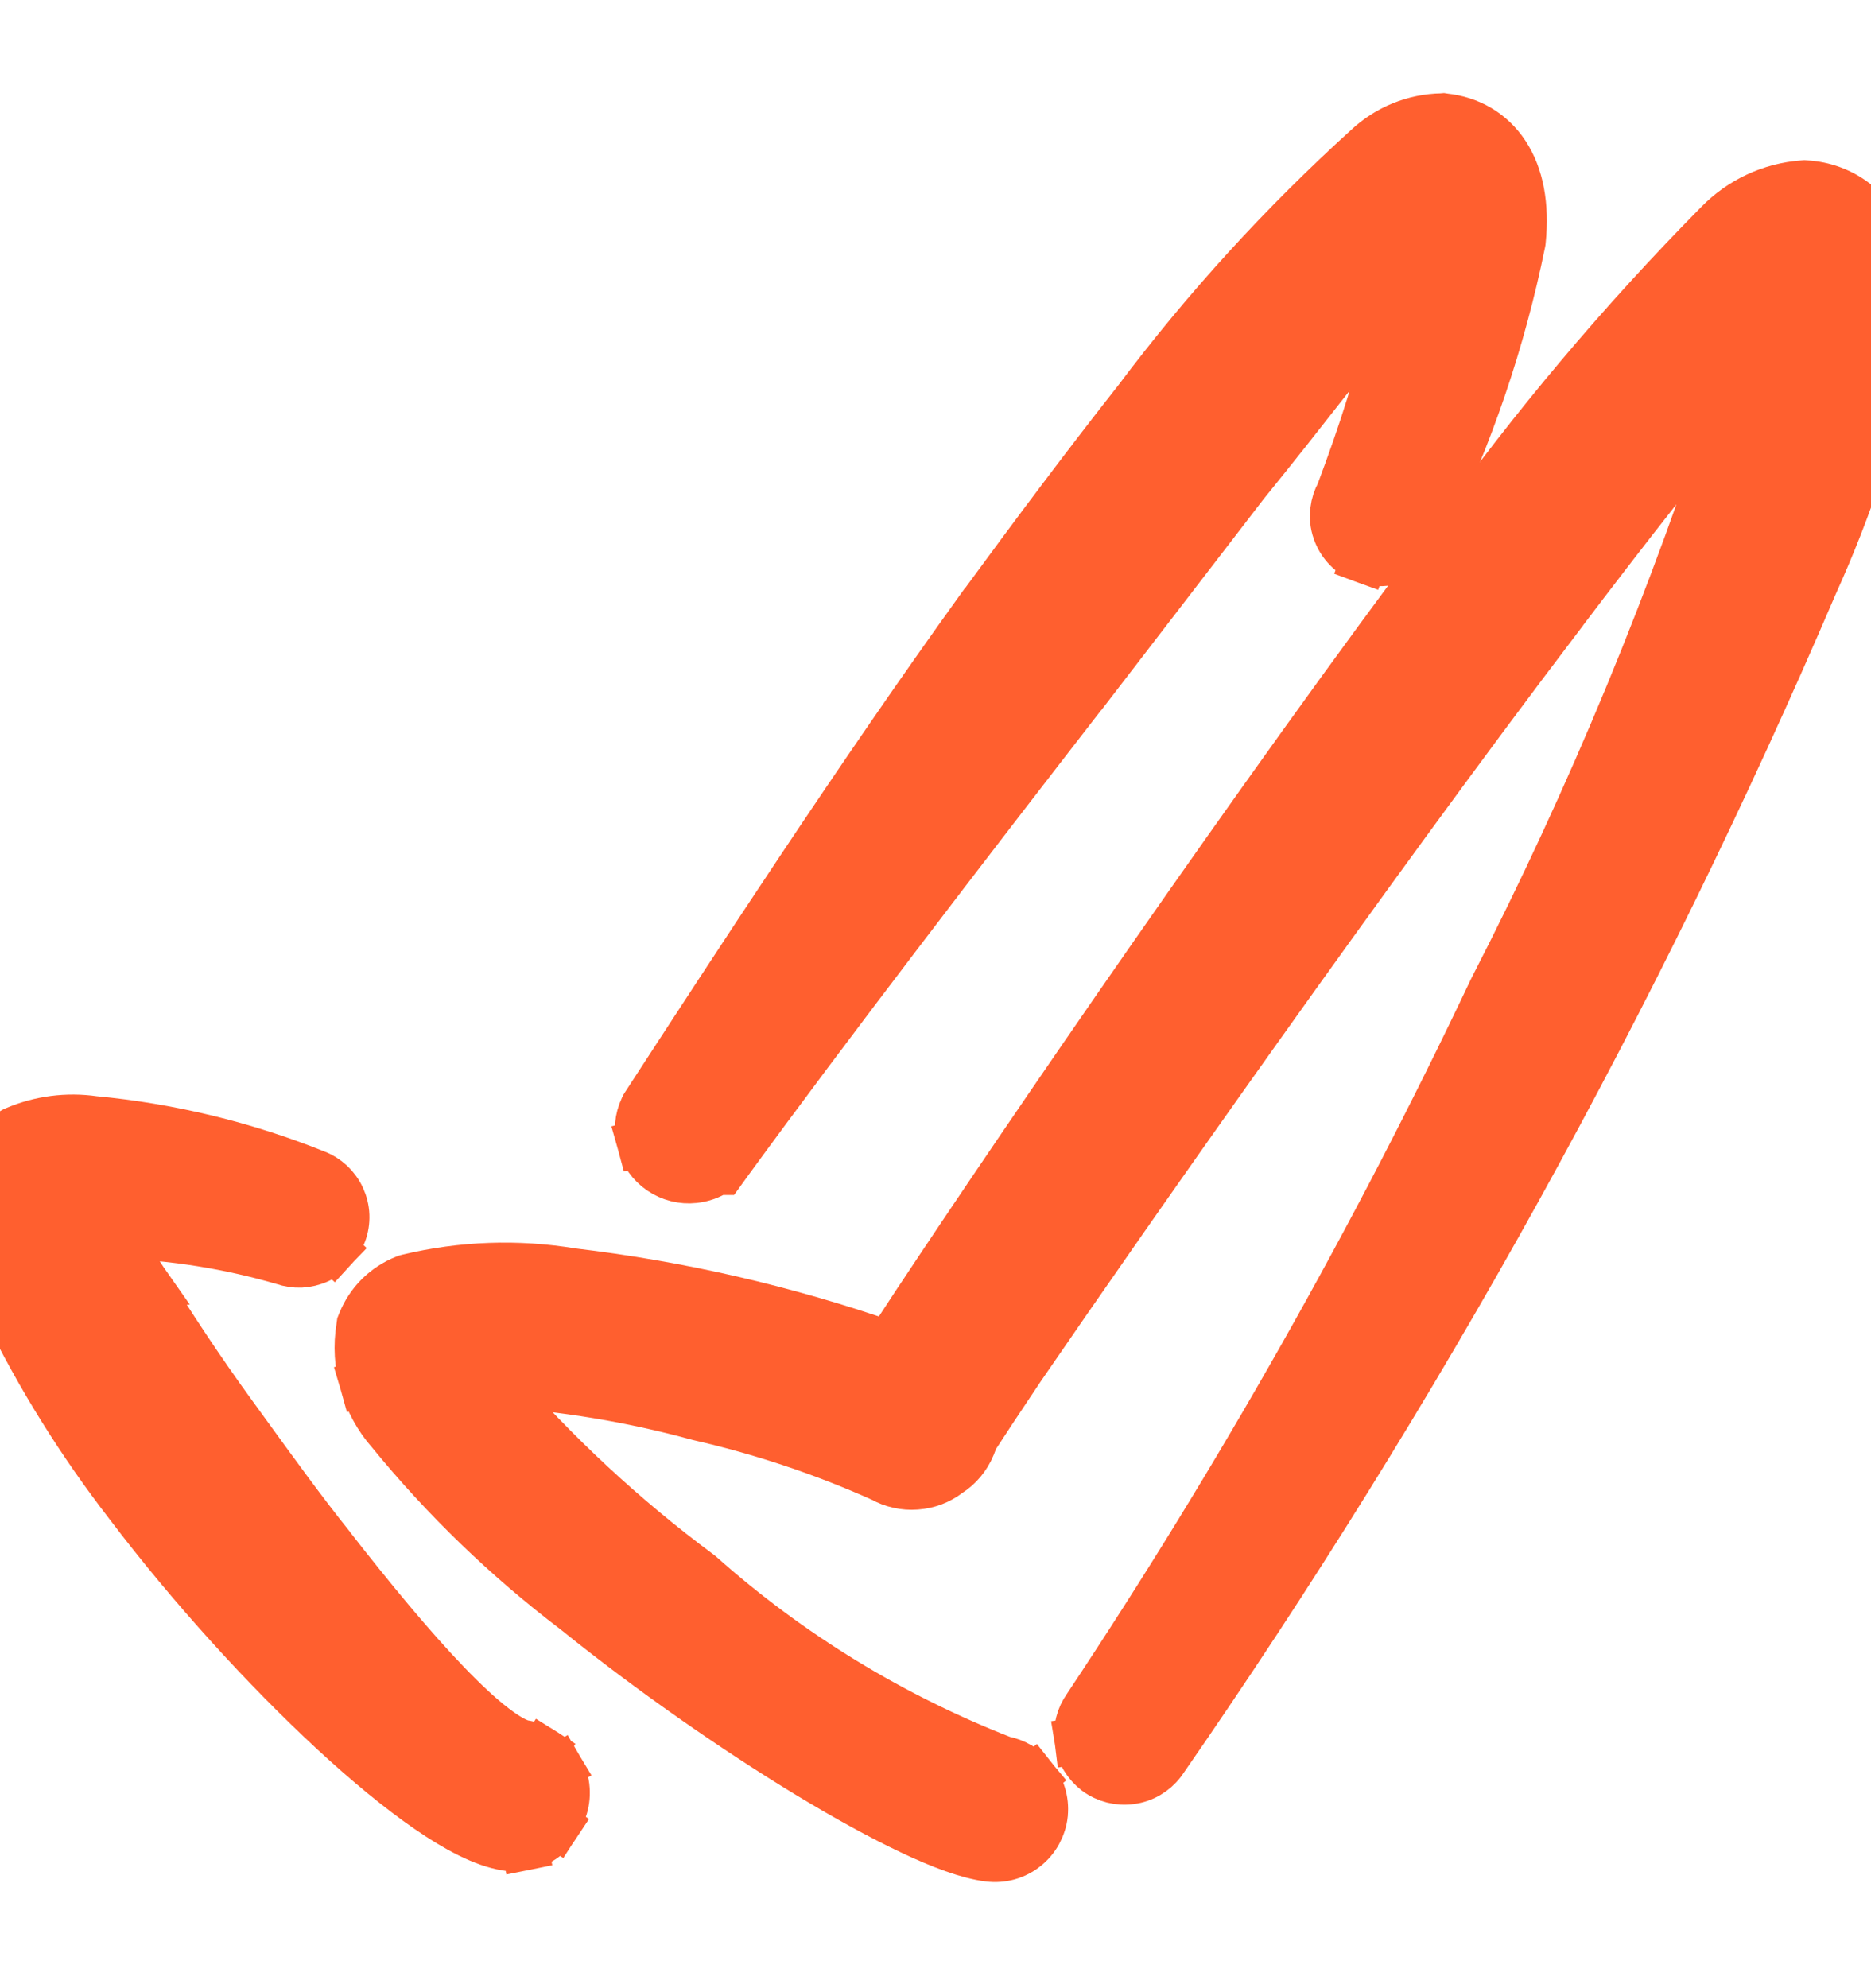 <svg width="16" height="17" viewBox="0 0 16 17" fill="none" xmlns="http://www.w3.org/2000/svg">
<path d="M14.999 2.902C14.989 2.94 14.978 2.979 14.966 3.02C14.943 3.102 14.918 3.19 14.894 3.282C14.895 3.281 14.895 3.279 14.896 3.277L14.999 2.902ZM14.999 2.902C15.02 2.88 15.04 2.858 15.06 2.838L14.999 2.902ZM15.444 1.571L15.431 1.57L15.419 1.571C15.142 1.591 14.883 1.712 14.69 1.911C13.865 2.746 13.108 3.645 12.425 4.599C10.755 6.817 8.741 9.766 7.84 11.127L7.839 11.128L7.598 11.496C6.723 11.191 5.816 10.982 4.895 10.873C4.427 10.795 3.948 10.812 3.486 10.923L3.472 10.927L3.459 10.932C3.375 10.965 3.299 11.016 3.235 11.079C3.171 11.143 3.121 11.219 3.087 11.303L3.079 11.323L3.076 11.345C3.049 11.506 3.059 11.67 3.104 11.827L3.296 11.772L3.104 11.827C3.149 11.982 3.227 12.126 3.334 12.247C3.799 12.817 4.331 13.33 4.917 13.775C5.556 14.29 6.279 14.794 6.916 15.18C7.235 15.373 7.535 15.538 7.793 15.66C8.046 15.78 8.278 15.867 8.454 15.889L8.455 15.889C8.511 15.896 8.568 15.892 8.623 15.877C8.677 15.862 8.728 15.836 8.772 15.801C8.817 15.766 8.854 15.722 8.881 15.673C8.908 15.623 8.926 15.569 8.932 15.513L8.932 15.513L8.932 15.509C8.943 15.396 8.908 15.284 8.837 15.195L8.682 15.322L8.837 15.195C8.771 15.115 8.679 15.062 8.578 15.043C7.629 14.673 6.754 14.138 5.993 13.461L5.986 13.456L5.979 13.45C5.339 12.975 4.754 12.431 4.232 11.829C4.819 11.866 5.4 11.962 5.967 12.117L5.967 12.117L5.975 12.119C6.513 12.242 7.038 12.417 7.542 12.643C7.631 12.693 7.733 12.716 7.835 12.708C7.937 12.701 8.034 12.664 8.114 12.602C8.203 12.546 8.272 12.463 8.312 12.366L8.326 12.33V12.317C8.406 12.193 8.542 11.986 8.732 11.703C9.645 10.371 11.675 7.468 13.339 5.279L13.339 5.278C13.924 4.506 14.454 3.826 14.876 3.338C14.314 5.099 13.607 6.809 12.762 8.453L12.762 8.453L12.759 8.459C11.752 10.585 10.592 12.636 9.289 14.596C9.26 14.637 9.238 14.683 9.226 14.732C9.213 14.783 9.21 14.835 9.217 14.887L9.415 14.859L9.217 14.887C9.225 14.939 9.242 14.989 9.269 15.035C9.296 15.08 9.331 15.119 9.373 15.151L9.374 15.152C9.46 15.215 9.567 15.242 9.672 15.227C9.778 15.213 9.873 15.157 9.938 15.073L9.938 15.073L9.944 15.065C12.135 11.905 14.002 8.532 15.516 4.998C15.812 4.344 16.039 3.662 16.195 2.961L16.195 2.961L16.197 2.954C16.249 2.666 16.226 2.369 16.129 2.093C16.08 1.947 15.989 1.82 15.867 1.727C15.745 1.634 15.598 1.58 15.444 1.571ZM5.04 13.617C6.306 14.637 7.906 15.617 8.48 15.691C8.51 15.695 8.54 15.692 8.569 15.684C8.598 15.676 8.625 15.662 8.648 15.644C8.672 15.625 8.691 15.602 8.706 15.576C8.721 15.55 8.73 15.521 8.733 15.491L5.04 13.617Z" fill="#FF5F2F" stroke="#FF5F2F" stroke-width="0.4"/>
<path d="M5.936 10.087C6.006 10.08 6.073 10.056 6.131 10.018H6.175L6.235 9.935C7.073 8.785 8.232 7.273 9.318 5.873L9.319 5.873L10.65 4.142C10.914 3.817 11.149 3.517 11.36 3.248C11.584 2.963 11.78 2.713 11.952 2.507C11.933 2.604 11.909 2.7 11.881 2.795L11.878 2.805L11.877 2.816C11.807 3.206 11.649 3.692 11.452 4.217C11.427 4.262 11.411 4.312 11.405 4.363C11.397 4.423 11.403 4.483 11.423 4.54C11.442 4.597 11.474 4.649 11.516 4.692C11.557 4.735 11.609 4.768 11.665 4.788L11.733 4.6L11.665 4.788C11.721 4.809 11.782 4.816 11.841 4.81C11.901 4.804 11.959 4.785 12.01 4.754C12.061 4.723 12.105 4.68 12.137 4.63L11.97 4.521L12.137 4.63C12.163 4.59 12.181 4.547 12.192 4.501C12.568 3.731 12.845 2.917 13.016 2.078L13.018 2.067L13.019 2.057C13.049 1.755 13.002 1.503 12.879 1.315C12.753 1.123 12.562 1.021 12.355 0.999L12.342 0.997L12.33 0.998C12.092 1.002 11.864 1.095 11.691 1.257C10.968 1.913 10.308 2.635 9.722 3.416C9.3 3.951 8.845 4.559 8.386 5.186L8.386 5.186L8.384 5.187C7.335 6.644 6.293 8.248 5.513 9.447L5.512 9.449L5.505 9.46L5.499 9.473C5.455 9.566 5.446 9.671 5.474 9.771L5.666 9.718L5.474 9.771C5.501 9.87 5.562 9.956 5.647 10.014C5.732 10.072 5.834 10.098 5.936 10.087Z" fill="#FF5F2F" stroke="#FF5F2F" stroke-width="0.4"/>
<path d="M2.824 13.208L2.824 13.208L2.823 13.206C2.586 12.909 2.354 12.588 2.127 12.275C2.083 12.214 2.039 12.153 1.995 12.093C1.731 11.73 1.441 11.296 1.238 10.955L1.239 10.955L1.232 10.945C1.149 10.821 1.072 10.693 1.003 10.56C1.484 10.576 1.962 10.653 2.425 10.788C2.472 10.804 2.522 10.812 2.573 10.81C2.625 10.807 2.677 10.795 2.725 10.773C2.773 10.751 2.816 10.719 2.852 10.681L2.705 10.545L2.852 10.681C2.888 10.642 2.916 10.596 2.934 10.547C2.953 10.497 2.961 10.444 2.959 10.392L2.959 10.392C2.957 10.339 2.944 10.287 2.922 10.239C2.9 10.191 2.868 10.148 2.83 10.112C2.792 10.077 2.747 10.049 2.699 10.031C2.093 9.788 1.454 9.633 0.804 9.572C0.575 9.539 0.341 9.569 0.128 9.66L0.119 9.664L0.111 9.668C0.001 9.728 -0.086 9.822 -0.136 9.936L-0.144 9.953L-0.148 9.971C-0.197 10.177 -0.205 10.391 -0.171 10.6C-0.138 10.806 -0.064 11.003 0.045 11.181C0.336 11.777 0.688 12.341 1.094 12.866C1.628 13.571 2.266 14.271 2.846 14.808C3.136 15.076 3.415 15.306 3.662 15.476C3.899 15.639 4.132 15.764 4.326 15.795C4.38 15.805 4.435 15.804 4.488 15.793L4.449 15.597L4.488 15.793C4.544 15.782 4.596 15.76 4.643 15.729C4.689 15.697 4.729 15.657 4.76 15.61L4.593 15.5L4.76 15.61C4.787 15.569 4.807 15.523 4.819 15.475C4.839 15.419 4.847 15.36 4.843 15.3C4.839 15.233 4.818 15.169 4.784 15.111L4.612 15.214L4.784 15.111C4.75 15.054 4.703 15.005 4.646 14.97L4.539 15.138L4.646 14.97C4.594 14.936 4.534 14.915 4.472 14.906C4.425 14.895 4.344 14.855 4.227 14.765C4.109 14.675 3.973 14.548 3.822 14.391C3.521 14.078 3.176 13.66 2.824 13.208Z" fill="#FF5F2F" stroke="#FF5F2F" stroke-width="0.4"/>
</svg>
